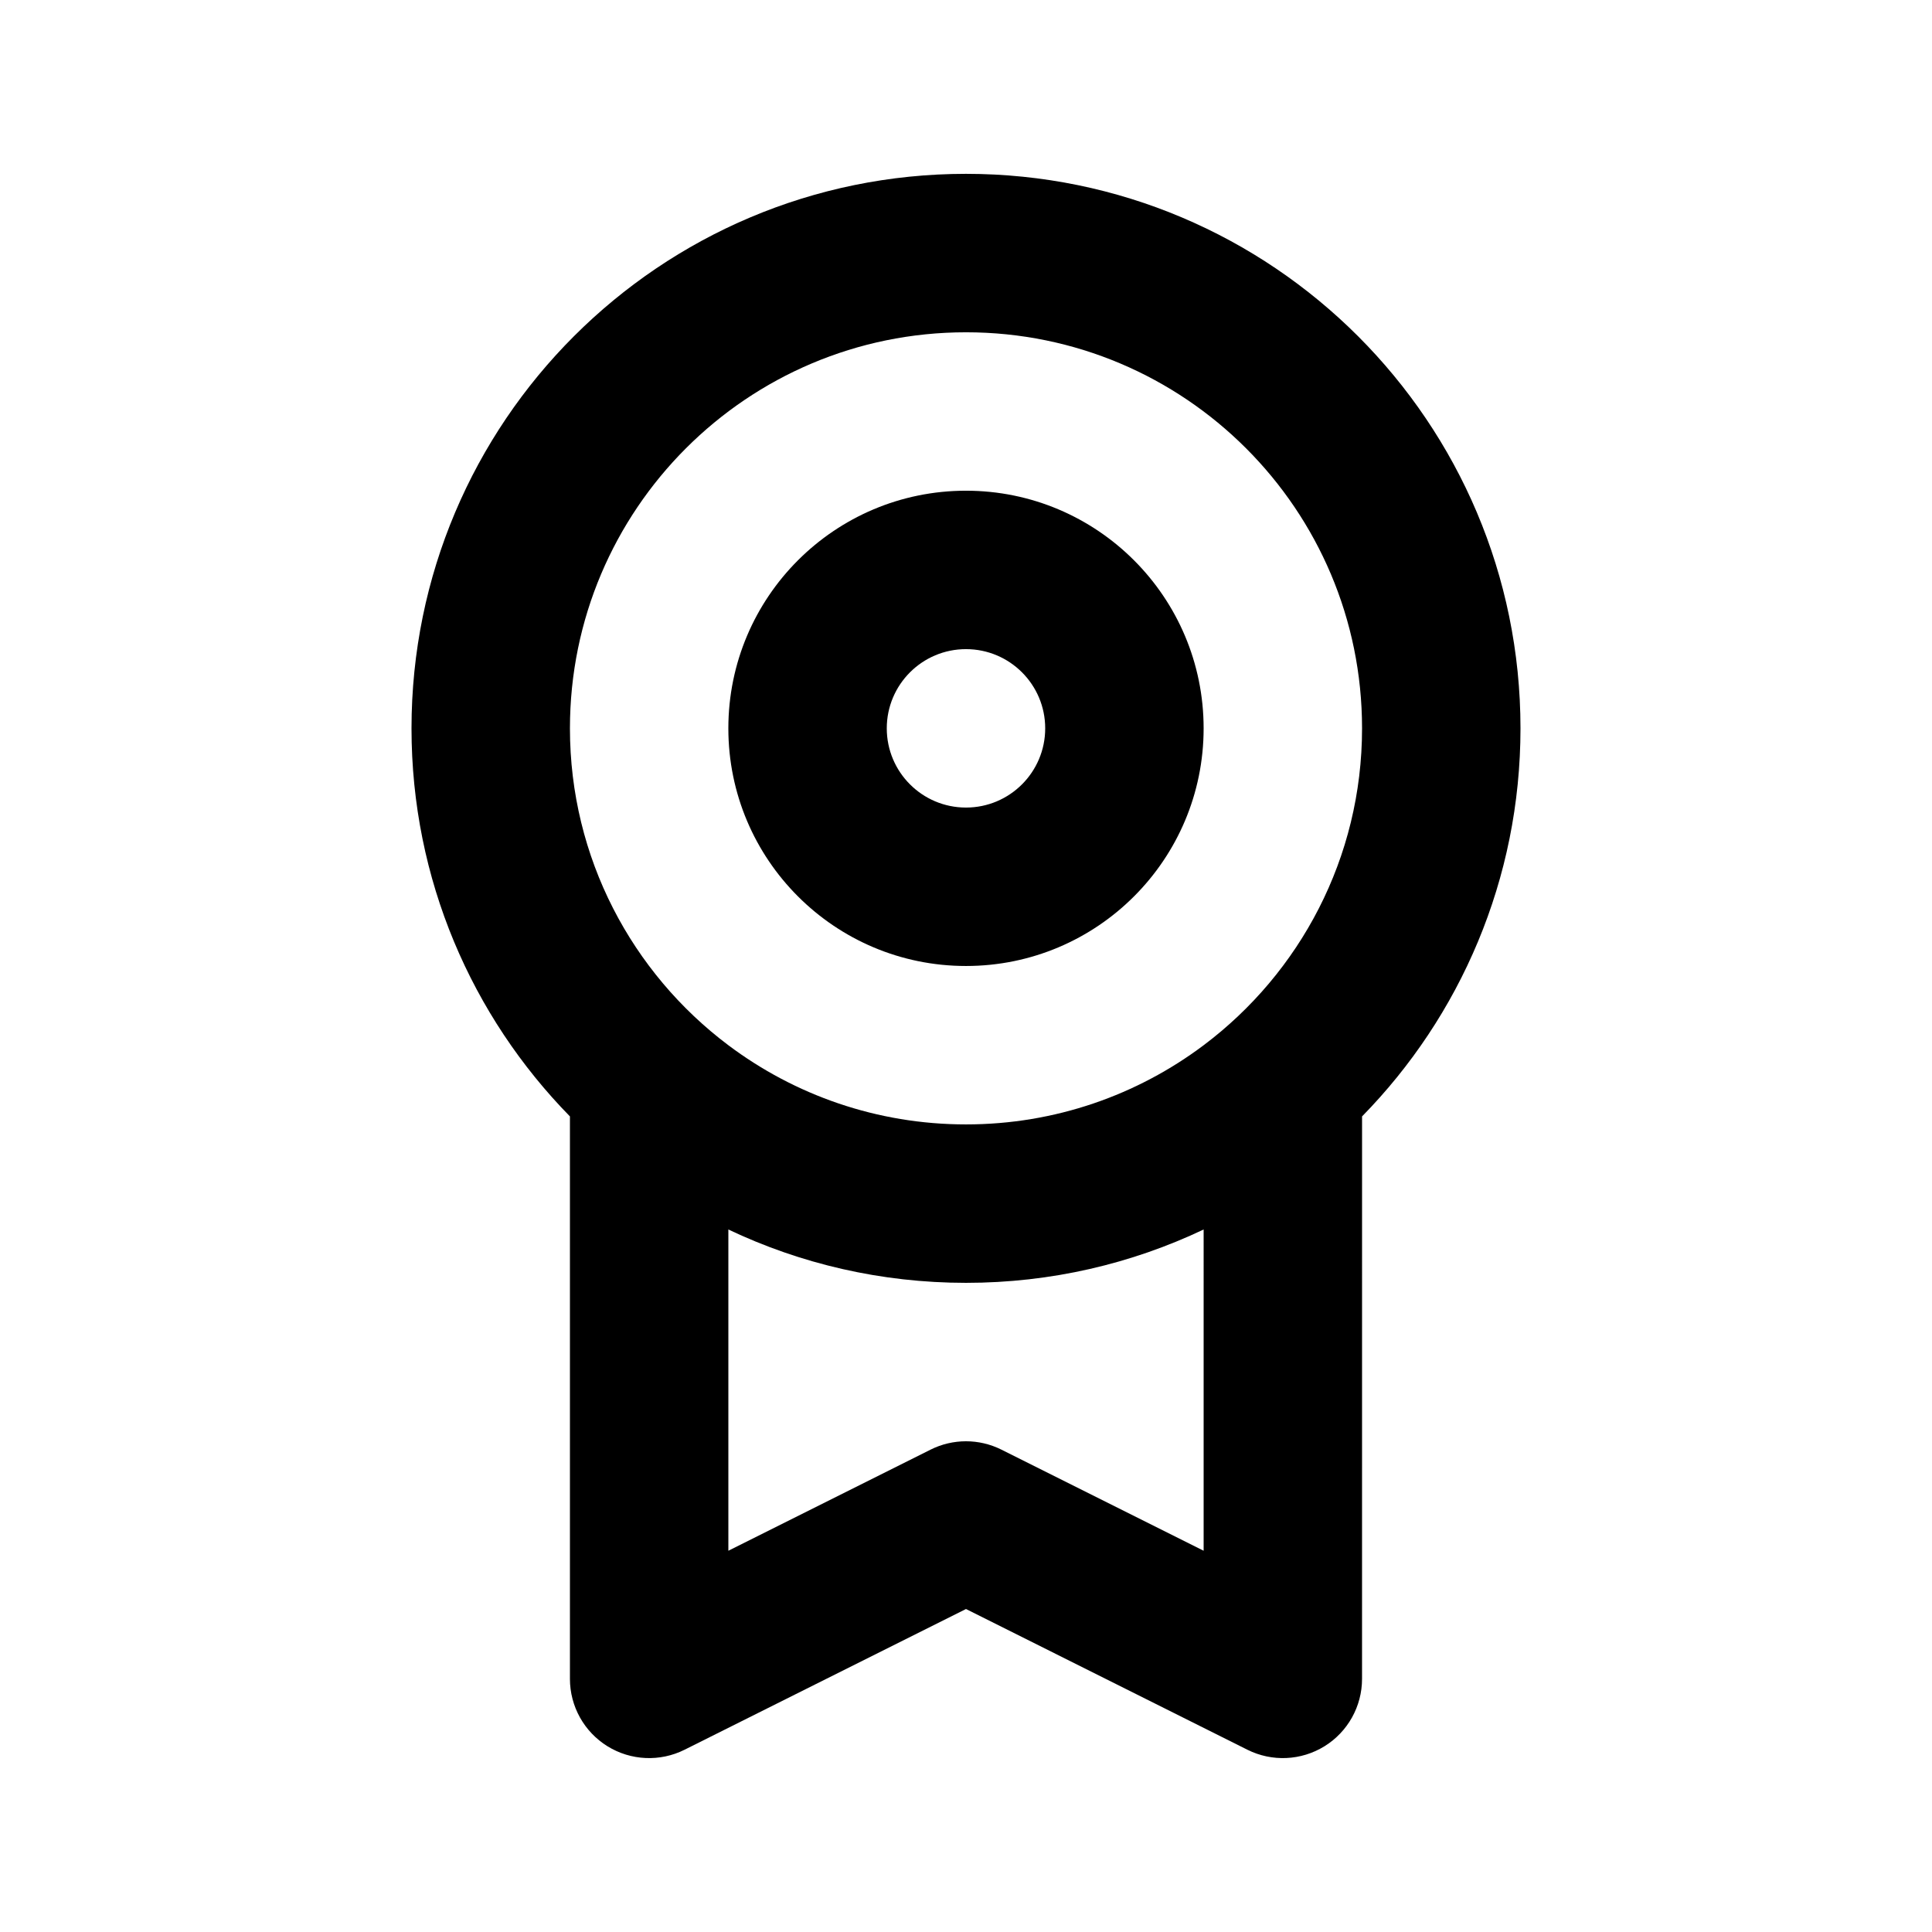 <?xml version="1.0" encoding="UTF-8"?>
<!-- Uploaded to: SVG Repo, www.svgrepo.com, Generator: SVG Repo Mixer Tools -->
<svg fill="#000000" width="800px" height="800px" version="1.1" viewBox="144 144 512 512" xmlns="http://www.w3.org/2000/svg">
 <g fill-rule="evenodd">
  <path d="m337.02 337.02c0-34.781 28.191-62.977 62.977-62.977 34.781 0 62.977 28.195 62.977 62.977s-28.195 62.977-62.977 62.977c-34.785 0-62.977-28.195-62.977-62.977zm62.977-20.992c-11.594 0-20.992 9.398-20.992 20.992s9.398 20.992 20.992 20.992 20.992-9.398 20.992-20.992-9.398-20.992-20.992-20.992z"/>
  <path d="m504.96 439.86c25.973-26.504 41.984-62.805 41.984-102.84 0-81.156-65.789-146.95-146.94-146.95-81.156 0-146.95 65.789-146.95 146.95 0 40.035 16.012 76.336 41.984 102.84v149.06c0 7.277 3.766 14.031 9.953 17.859 6.191 3.824 13.918 4.172 20.426 0.918l74.582-37.293 74.578 37.293c6.508 3.254 14.234 2.906 20.426-0.918 6.188-3.828 9.953-10.582 9.953-17.859zm-104.96-207.8c-57.969 0-104.96 46.992-104.96 104.96 0 34.332 16.484 64.816 41.973 83.969 17.543 13.176 39.359 20.992 62.988 20.992s45.43-7.809 62.977-20.984c25.488-19.152 41.98-49.645 41.98-83.977 0-57.969-46.992-104.96-104.96-104.96zm62.977 237.77c-19.09 9.066-40.441 14.137-62.977 14.137-22.539 0-43.891-5.07-62.977-14.137v85.133l53.586-26.793c5.91-2.957 12.867-2.957 18.777 0l53.59 26.793z"/>
 </g>
</svg>